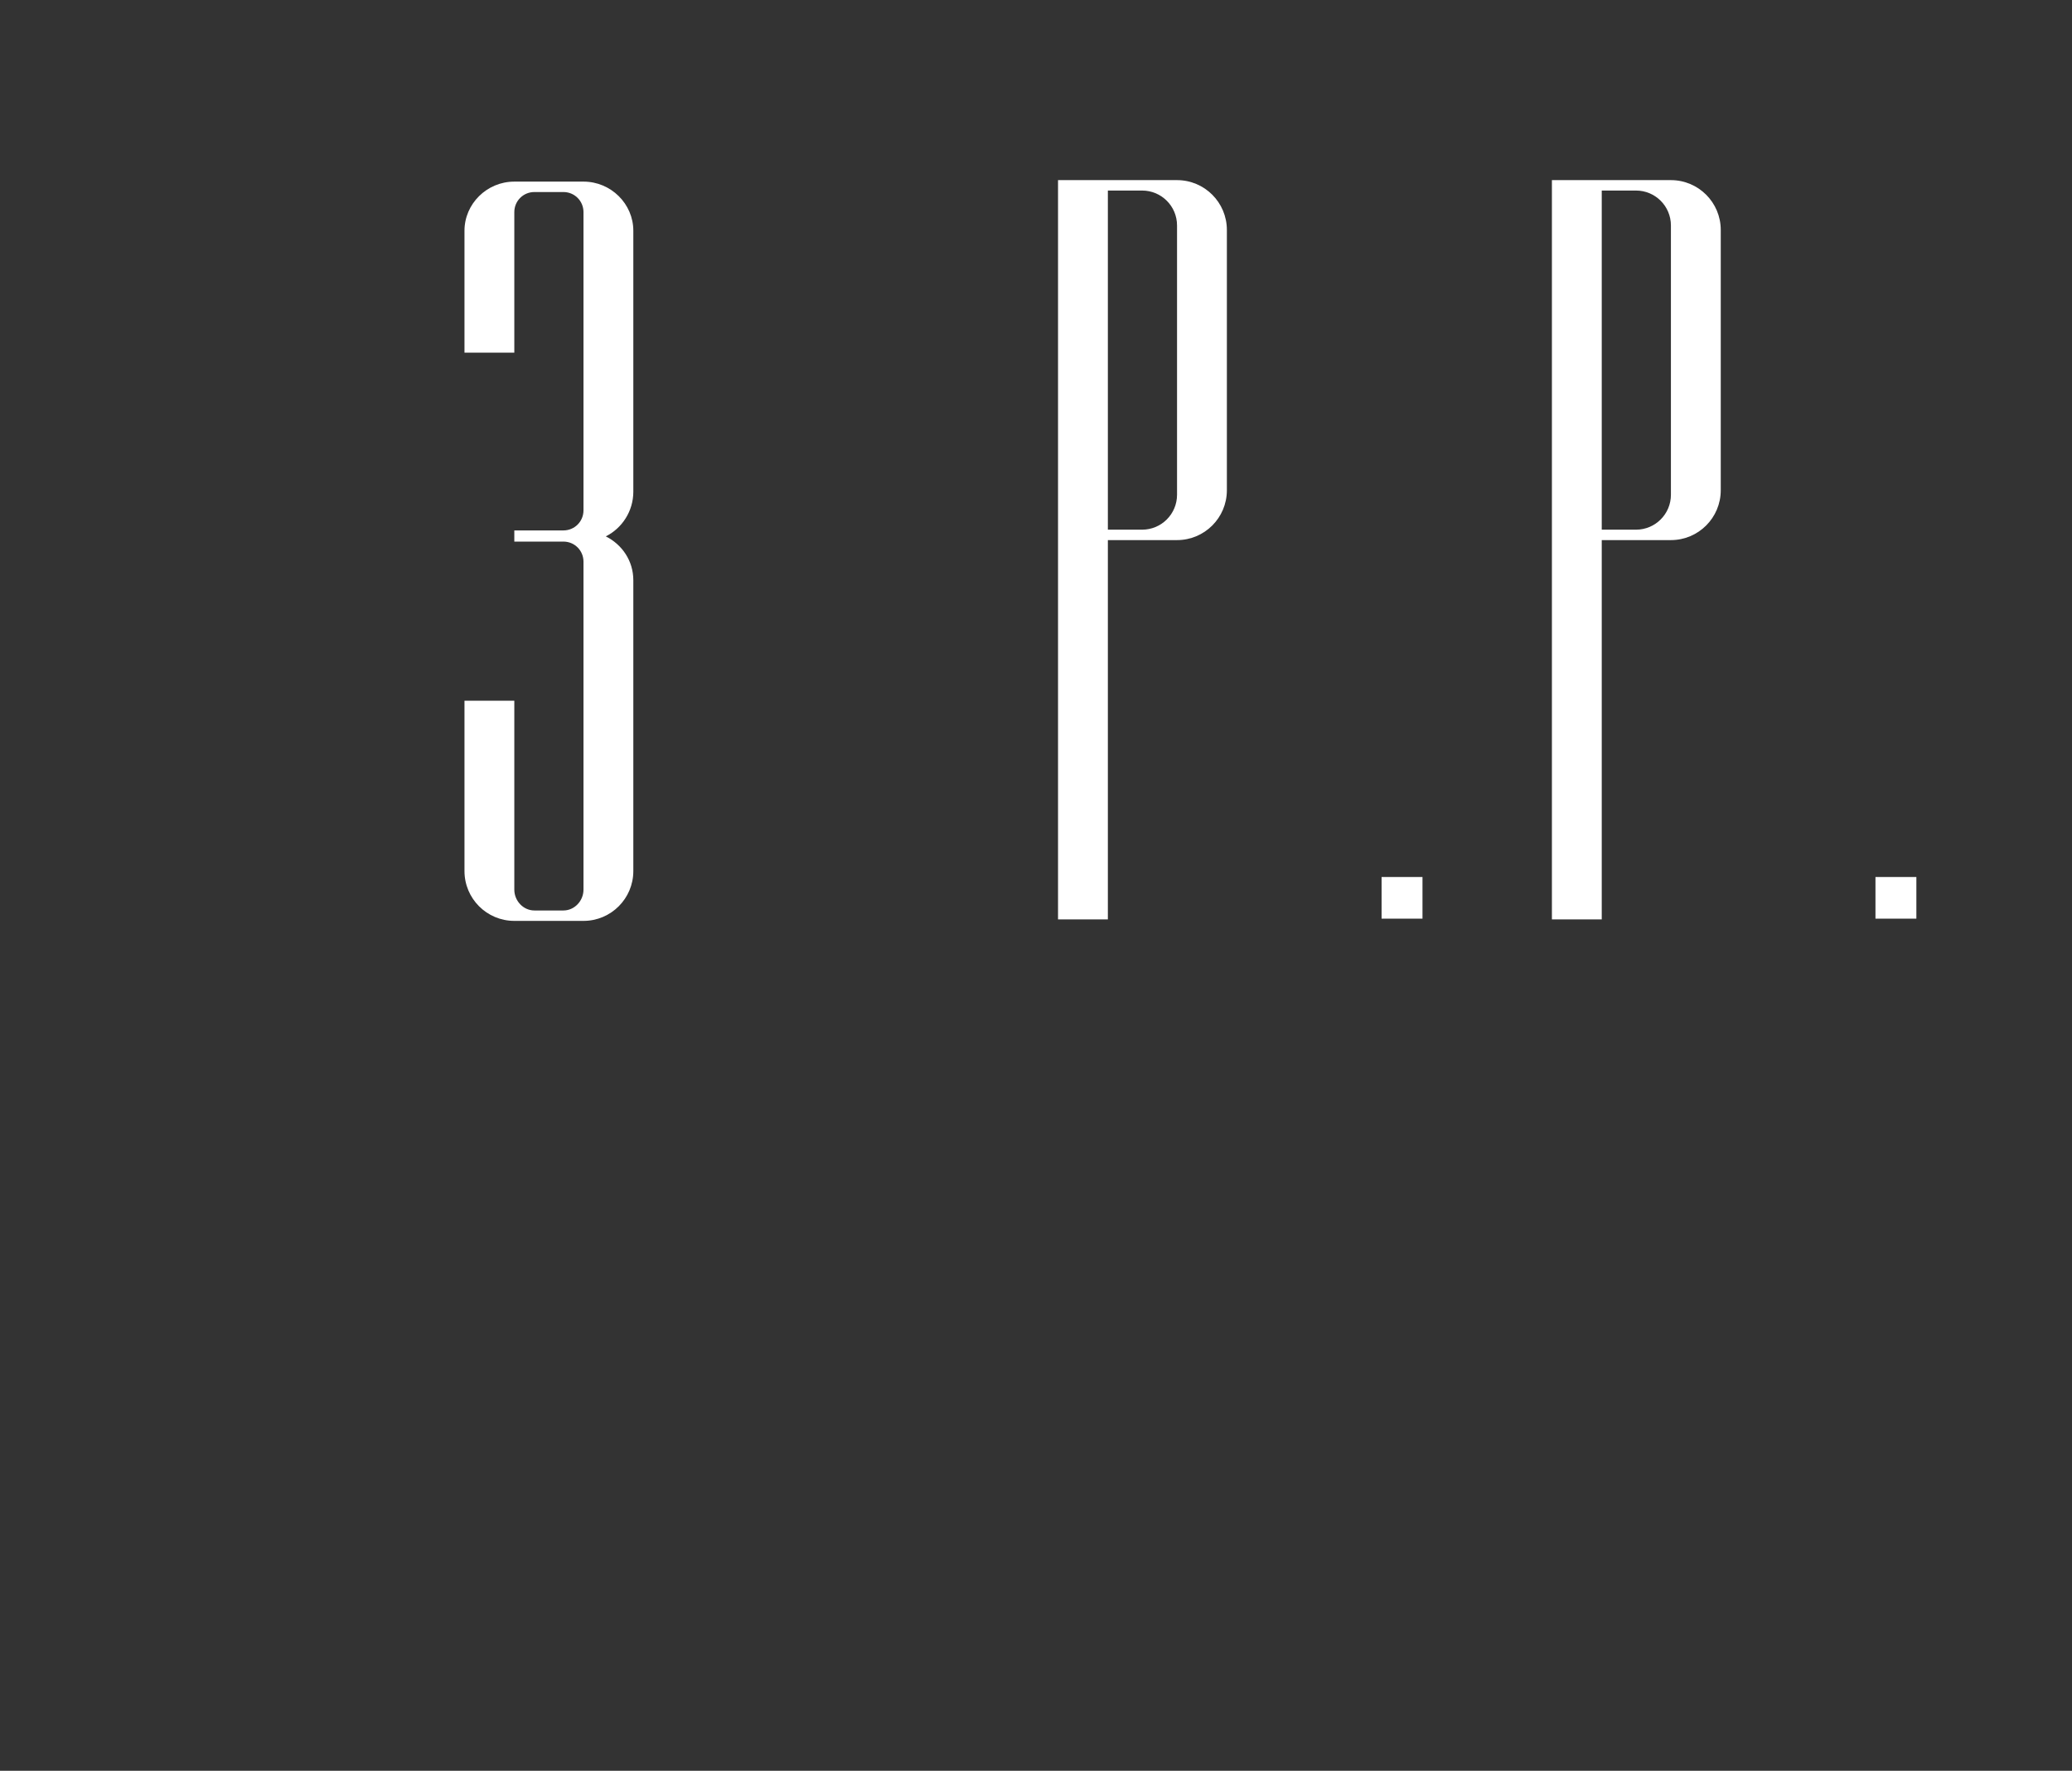 <?xml version="1.0" encoding="UTF-8" standalone="no"?><!DOCTYPE svg PUBLIC "-//W3C//DTD SVG 1.1//EN" "http://www.w3.org/Graphics/SVG/1.1/DTD/svg11.dtd"><svg width="100%" height="100%" viewBox="0 0 117 100" version="1.1" xmlns="http://www.w3.org/2000/svg" xmlns:xlink="http://www.w3.org/1999/xlink" xml:space="preserve" xmlns:serif="http://www.serif.com/" style="fill-rule:evenodd;clip-rule:evenodd;stroke-linejoin:round;stroke-miterlimit:2;"><rect x="0" y="0" width="117" height="100" fill="#333333" stroke="none"/><rect x="0" y="0" width="116.268" height="100" style="fill:none;"/><g><path d="M29.042,10.256l3.906,0c1.554,0 2.814,1.26 2.814,2.772l0,14.742c0,1.092 -0.63,2.058 -1.554,2.52c0.924,0.462 1.554,1.386 1.554,2.478l0,16.422c0,1.554 -1.26,2.814 -2.814,2.814l-3.906,0c-1.554,0 -2.814,-1.26 -2.814,-2.814l0,-9.618l2.814,0l0,10.668c0,0.63 0.504,1.176 1.134,1.176l1.638,0c0.63,0 1.134,-0.546 1.134,-1.176l0,-18.522c0,-0.63 -0.504,-1.134 -1.134,-1.134l-0.798,0l-1.974,0l0,-0.63l2.772,0c0.63,0 1.134,-0.504 1.134,-1.134l0,-16.842c0,-0.63 -0.504,-1.134 -1.134,-1.134l-1.638,0c-0.63,0 -1.134,0.504 -1.134,1.134l0,7.938l-2.814,0l0,-6.888c0,-1.512 1.26,-2.772 2.814,-2.772Z" style="fill:#fff;fill-rule:nonzero;"/><path d="M59.744,10.172l6.72,0c1.554,0 2.814,1.26 2.814,2.814l0,14.7c0,1.554 -1.26,2.814 -2.814,2.814l-3.906,0l0,21.42l-2.814,0l0,-21.42l0,-0.588l0,-19.152l0,-0.588Zm2.814,0.588l0,19.152l1.932,0c1.092,0 1.974,-0.882 1.974,-1.974l0,-15.204c0,-1.092 -0.882,-1.974 -1.974,-1.974l-1.932,0Z" style="fill:#fff;fill-rule:nonzero;"/><rect x="78.014" y="49.526" width="2.31" height="2.352" style="fill:#fff;fill-rule:nonzero;"/><path d="M87.632,10.172l6.72,0c1.554,0 2.814,1.26 2.814,2.814l0,14.7c0,1.554 -1.26,2.814 -2.814,2.814l-3.906,0l0,21.42l-2.814,0l0,-21.42l0,-0.588l0,-19.152l0,-0.588Zm2.814,0.588l0,19.152l1.932,0c1.092,0 1.974,-0.882 1.974,-1.974l0,-15.204c0,-1.092 -0.882,-1.974 -1.974,-1.974l-1.932,0Z" style="fill:#fff;fill-rule:nonzero;"/><rect x="105.902" y="49.526" width="2.31" height="2.352" style="fill:#fff;fill-rule:nonzero;"/></g></svg>